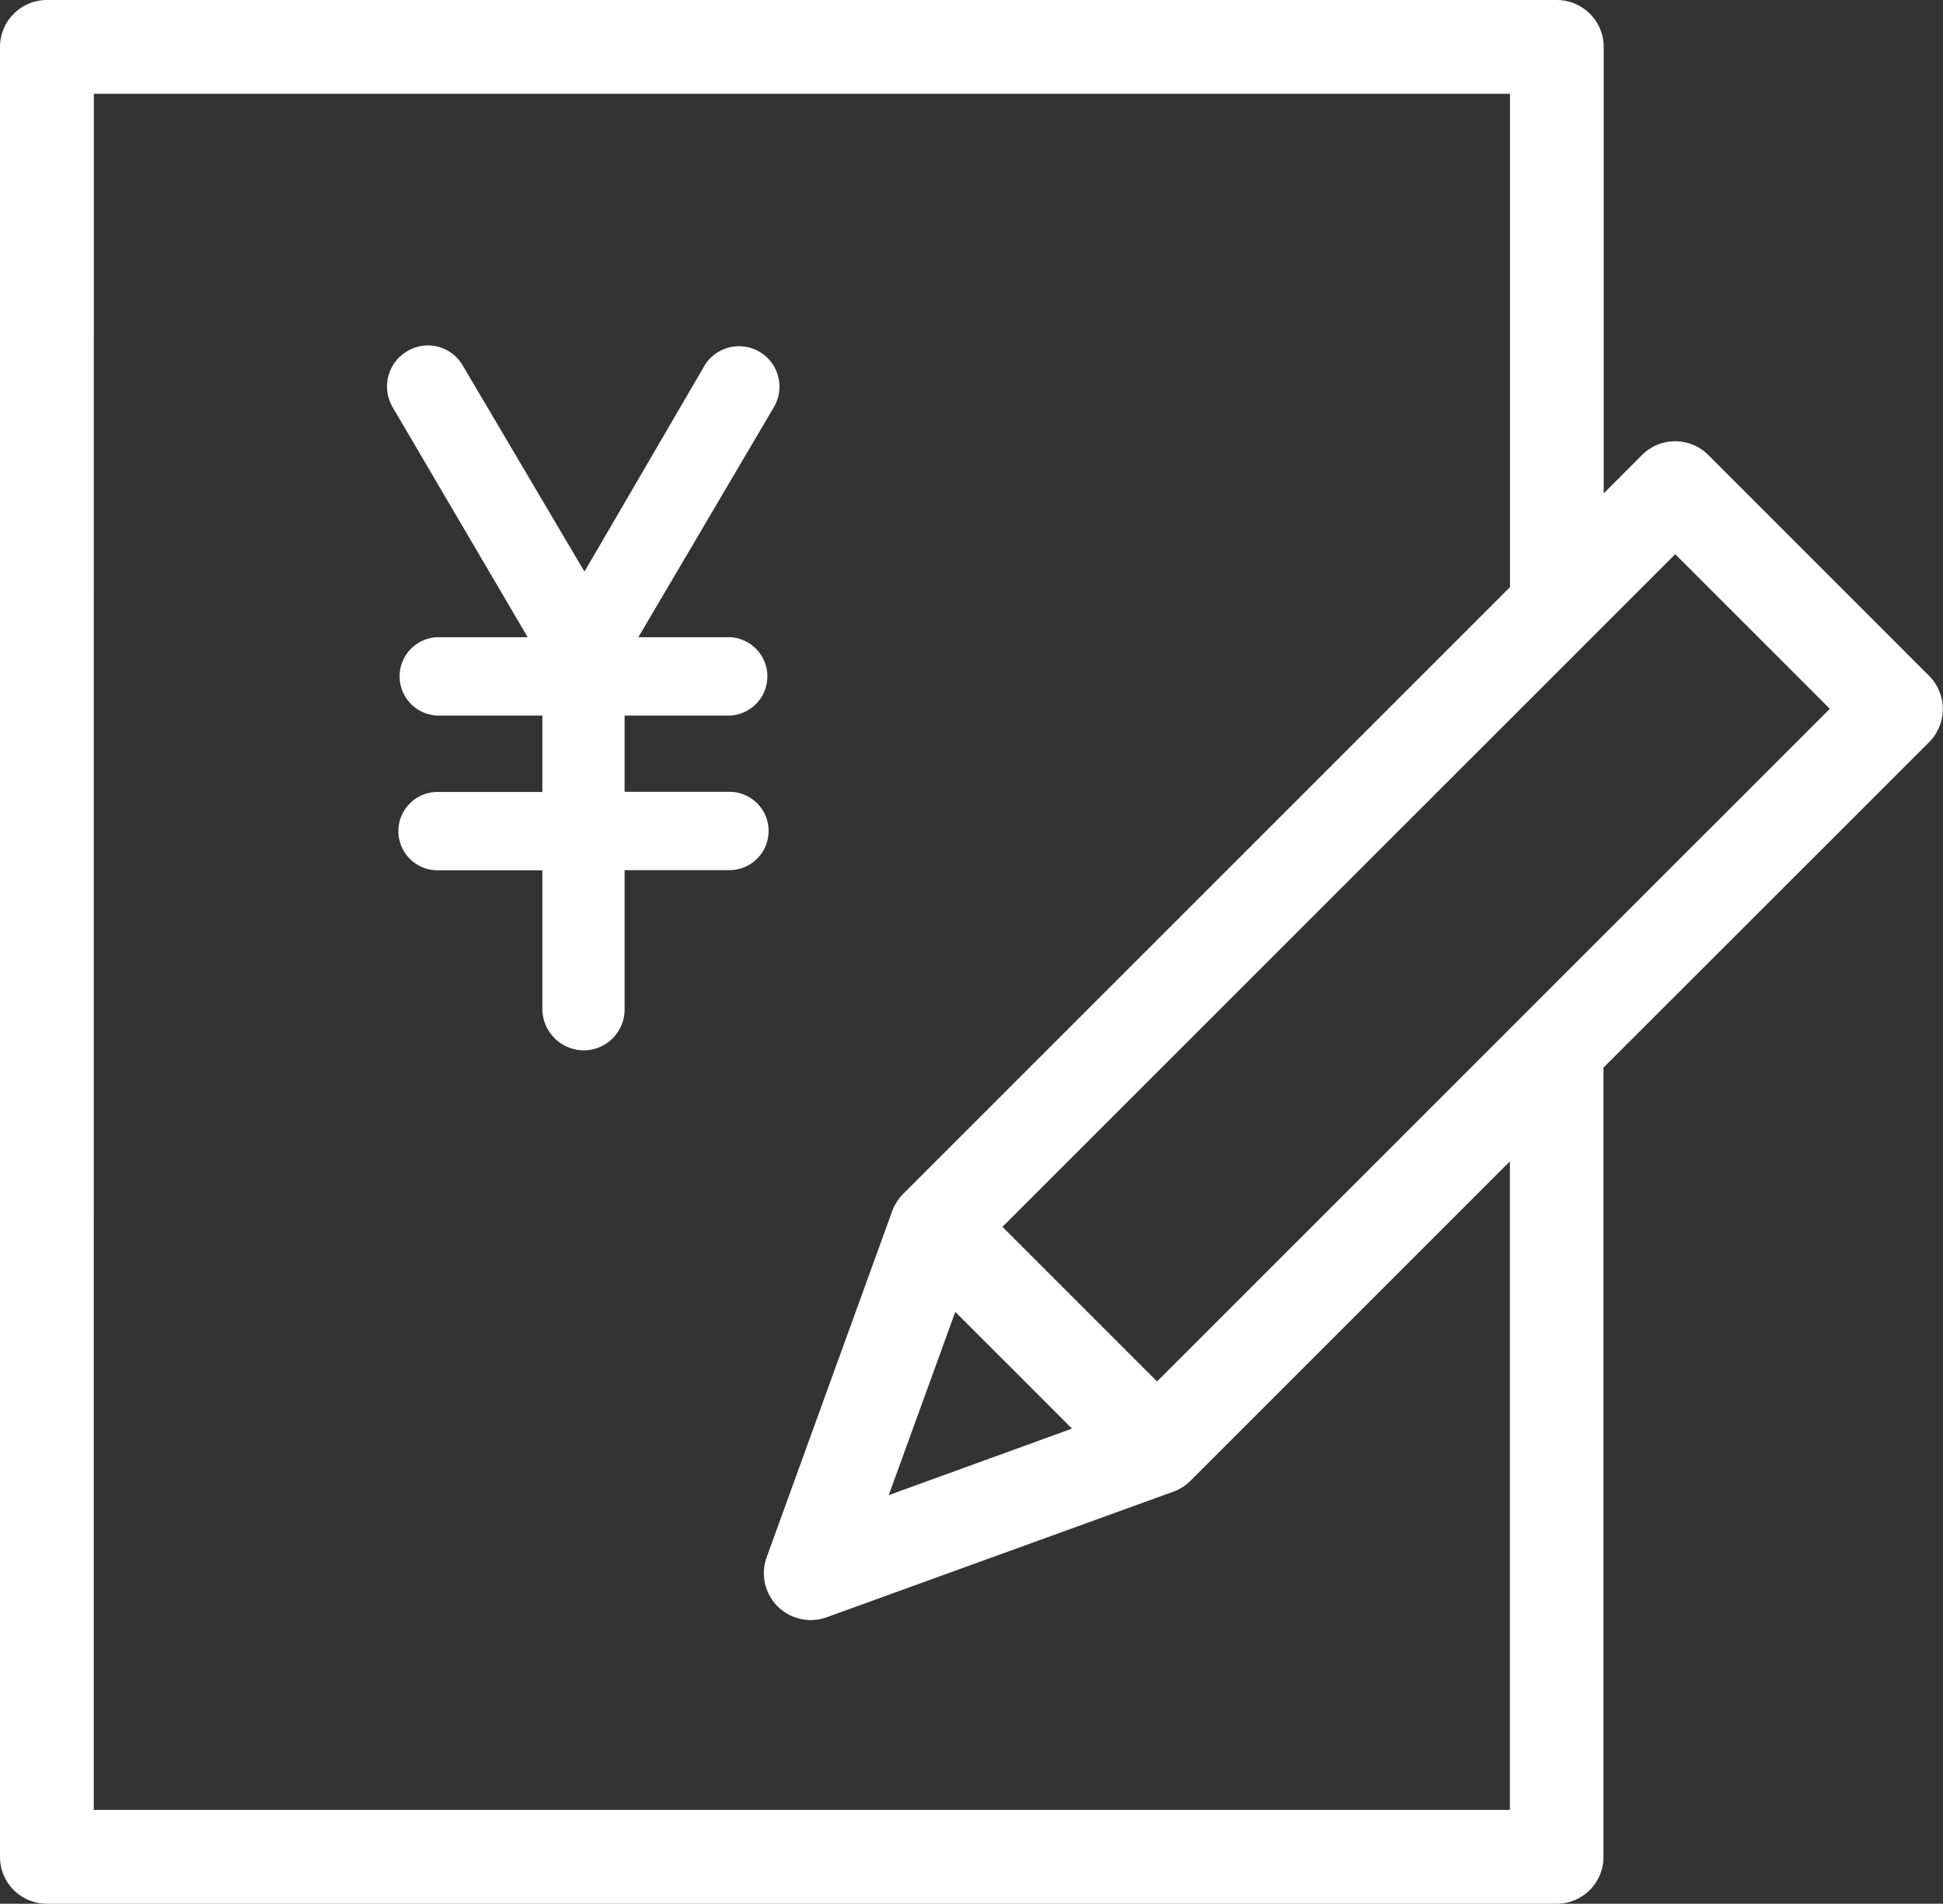 <svg xmlns="http://www.w3.org/2000/svg" width="46.13" height="45.201"><rect width="100%" height="100%" fill="#333333" stroke="none"/><defs><clipPath id="a"><path fill="none" d="M0 0h46.13v45.201H0z"/></clipPath></defs><g clip-path="url(#a)" fill="#fff"><path d="M1.112 45.2A1.11 1.11 0 010 44.091V1.114A1.115 1.115 0 011.112 0h35.849a1.117 1.117 0 011.114 1.114v10.6l.909-.91a1.112 1.112 0 011.575 0l5.241 5.243a1.115 1.115 0 010 1.575l-7.731 7.727v18.74a1.11 1.11 0 01-1.11 1.112H1.112zm1.114-2.226h33.622v-15.4l-7.574 7.574a1.1 1.1 0 01-.438.277l-8.21 2.975a1.113 1.113 0 01-1.426-1.421l2.974-8.2a1.094 1.094 0 01.2-.353v-.005c.024-.028.049-.055.076-.081l14.4-14.4V2.227H2.227zM21.1 35.5l4.35-1.58-1.383-1.385-1.387-1.385zm2.7-6.37l3.67 3.67 15.973-15.971-3.67-3.67z"/><path d="M18.388 9.642l-3.232 5.487h2.162a.931.931 0 010 1.861h-2.489v1.81h2.489a.93.93 0 010 1.86h-2.489v3.279a.973.973 0 01-.976 1 .989.989 0 01-.977-1v-3.275h-2.488a.93.93 0 110-1.86h2.488V16.99h-2.488a.931.931 0 010-1.861h2.14L9.319 9.664a.974.974 0 01.348-1.325.955.955 0 011.325.349l2.884 4.884 2.861-4.908a.96.96 0 011.651.978"/></g></svg>